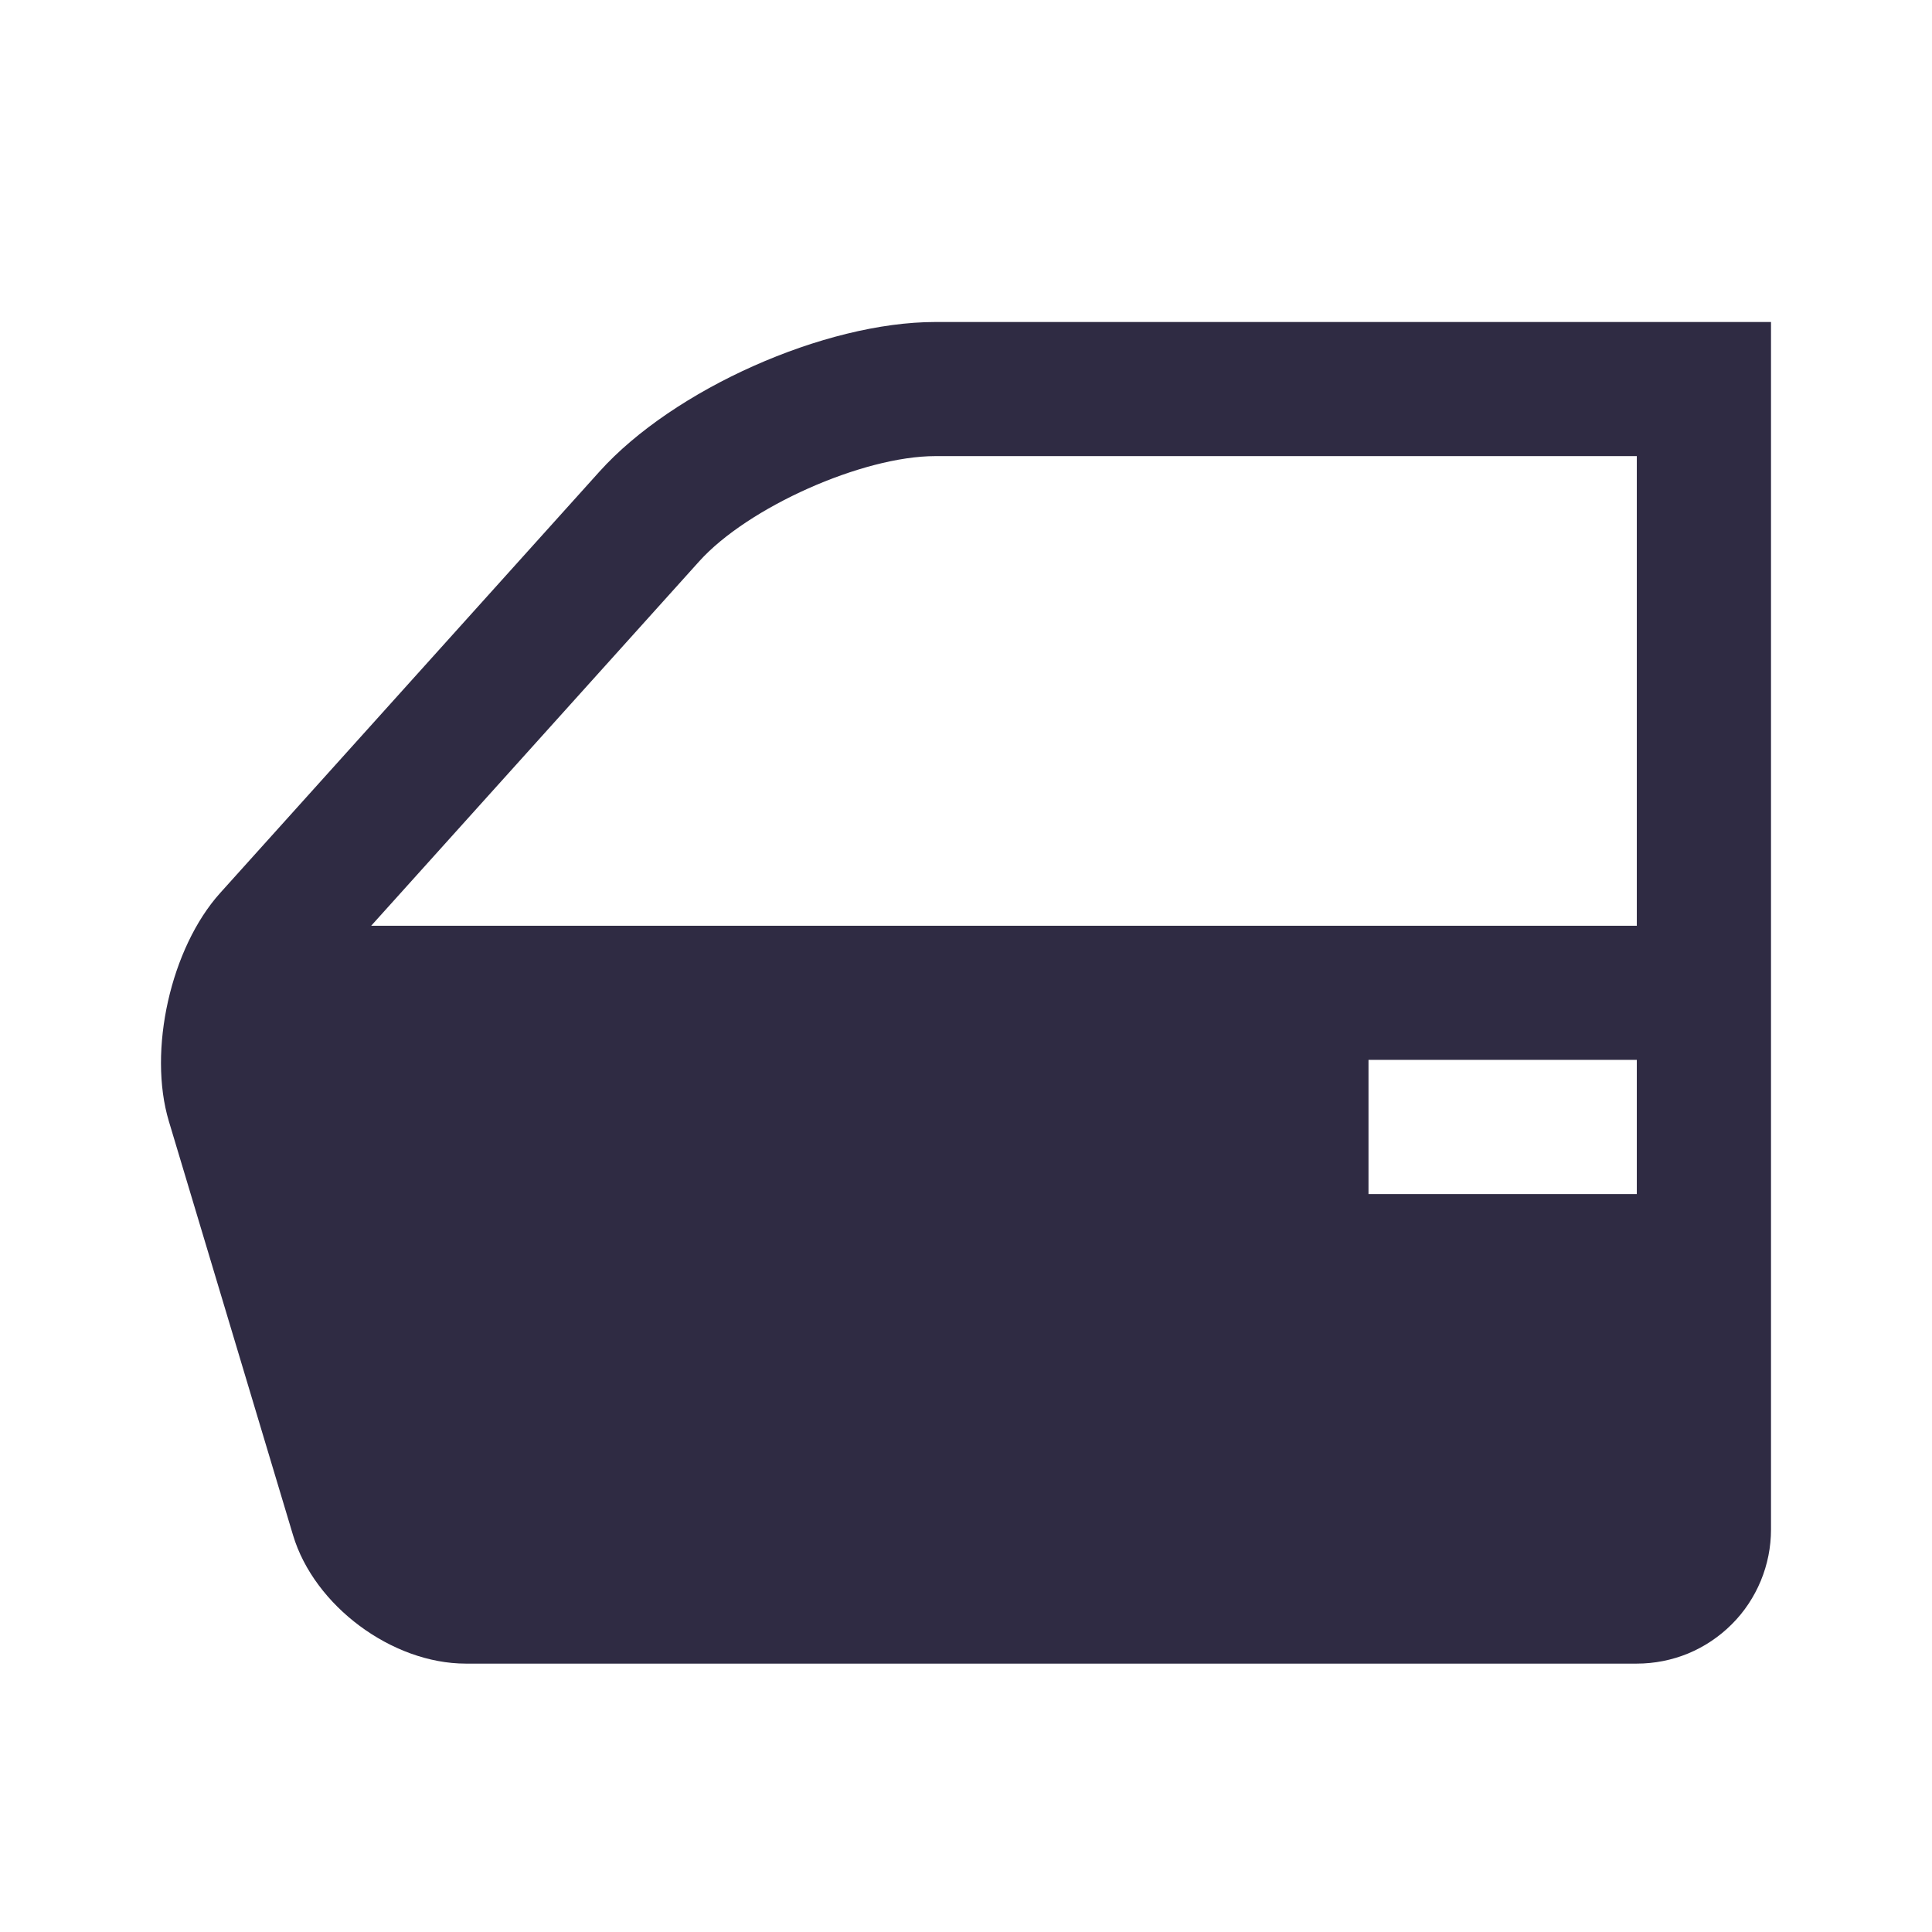 <svg width="24" height="24" viewBox="0 0 24 24" fill="none" xmlns="http://www.w3.org/2000/svg">
<path d="M11.619 4C10.244 4 8.366 4.836 7.446 5.859L2.734 11.094C2.121 11.776 1.834 13.051 2.098 13.93L3.64 19.07C3.903 19.948 4.869 20.666 5.786 20.666H20.333C20.552 20.666 20.769 20.623 20.971 20.54C21.173 20.456 21.357 20.333 21.512 20.178C21.667 20.024 21.789 19.84 21.873 19.638C21.957 19.435 22 19.219 22 19V4H11.619ZM20.333 14.833H17V13.166H20.333V14.833ZM20.333 11.5H4.611L8.685 6.974C9.29 6.301 10.716 5.666 11.619 5.666H20.333V11.5Z" fill="#2F2B43"/>
</svg>

